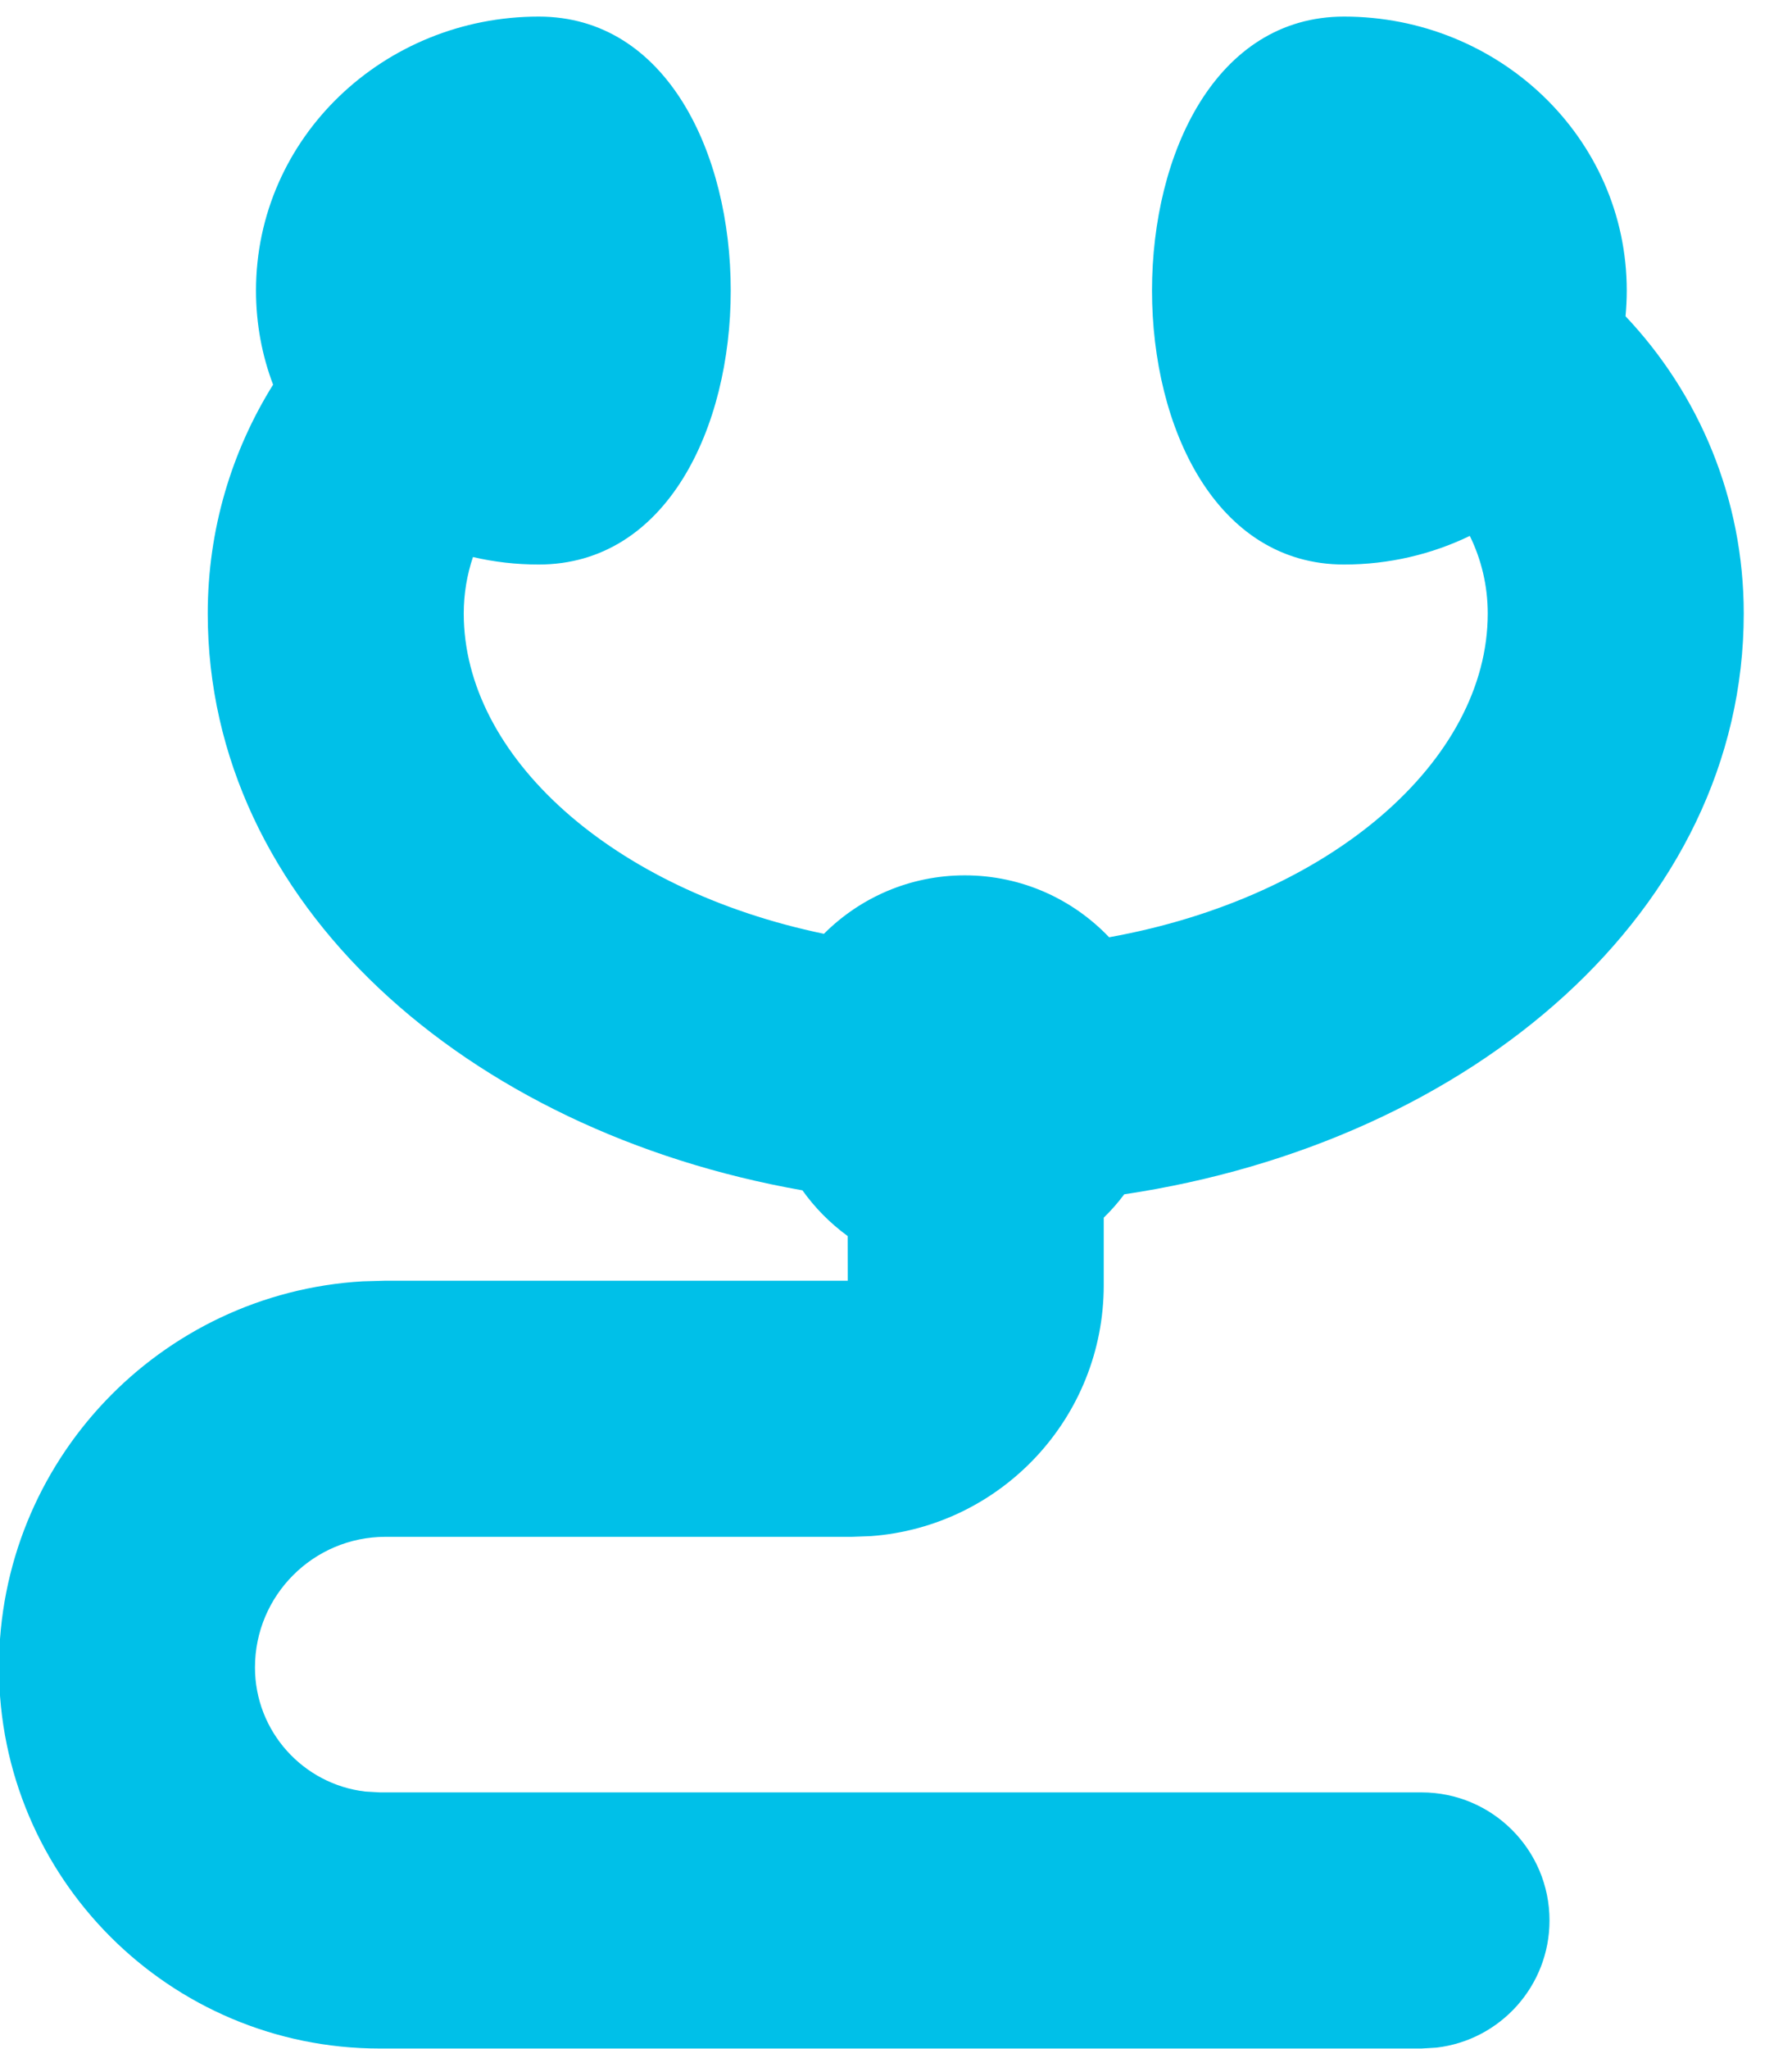 <?xml version="1.0" encoding="UTF-8"?>
<svg width="28px" height="32px" viewBox="0 0 28 32" version="1.1" xmlns="http://www.w3.org/2000/svg" xmlns:xlink="http://www.w3.org/1999/xlink">
    <title>icons/dr</title>
    <g id="New" stroke="none" stroke-width="1" fill="none" fill-rule="evenodd">
        <g id="GLA_Clinical-Trials---Understanding-Clinical-Research" transform="translate(-272, -1997)" fill="#00C0E8">
            <g id="content" transform="translate(234, 537)">
                <g id="block-of-cards" transform="translate(0, 1225)">
                    <g id="card" transform="translate(0, 201)">
                        <g id="txt" transform="translate(36, 31)">
                            <g id="icons/dr" transform="translate(0, 3)">
                                <path d="M23.001,0.259 C25.415,0.259 27.418,2.147 27.418,4.538 C27.418,4.673 27.411,4.807 27.399,4.939 C28.544,6.149 29.246,7.783 29.246,9.581 C29.246,14.21 25.012,17.838 19.566,18.651 C19.47,18.781 19.362,18.903 19.246,19.016 L19.246,20.069 C19.246,22.142 17.642,23.839 15.608,23.989 L15.315,24 L8.024,24 C6.898,24 5.984,24.913 5.984,26.04 C5.984,27.04 6.738,27.865 7.708,27.978 L7.935,27.991 L24.211,27.991 C25.315,27.991 26.211,28.886 26.211,29.991 C26.211,31.016 25.439,31.862 24.444,31.977 L24.211,31.991 L7.935,31.991 C4.649,31.991 1.984,29.326 1.984,26.04 C1.984,22.823 4.499,20.194 7.669,20.01 L8.024,20 L15.246,20 L15.245,19.303 C14.973,19.105 14.734,18.864 14.538,18.589 C9.281,17.665 5.246,14.099 5.246,9.581 C5.246,8.269 5.62,7.044 6.267,6.007 C6.094,5.551 6,5.056 6,4.538 C6,2.147 8.003,0.259 10.417,0.259 C14.418,0.259 14.418,8.816 10.417,8.816 C10.064,8.816 9.72,8.776 9.39,8.699 C9.297,8.976 9.246,9.272 9.246,9.581 C9.246,11.81 11.559,13.894 14.874,14.583 C15.437,14.019 16.216,13.67 17.075,13.67 C17.963,13.67 18.763,14.042 19.33,14.637 C22.799,14.013 25.246,11.874 25.246,9.581 C25.246,9.146 25.145,8.735 24.966,8.369 C24.372,8.656 23.704,8.816 23.001,8.816 C19,8.816 19,0.259 23.001,0.259 Z" id="Combined-Shape"></path>
                            </g>
                        </g>
                    </g>
                </g>
            </g>
        </g>
    </g>
</svg>